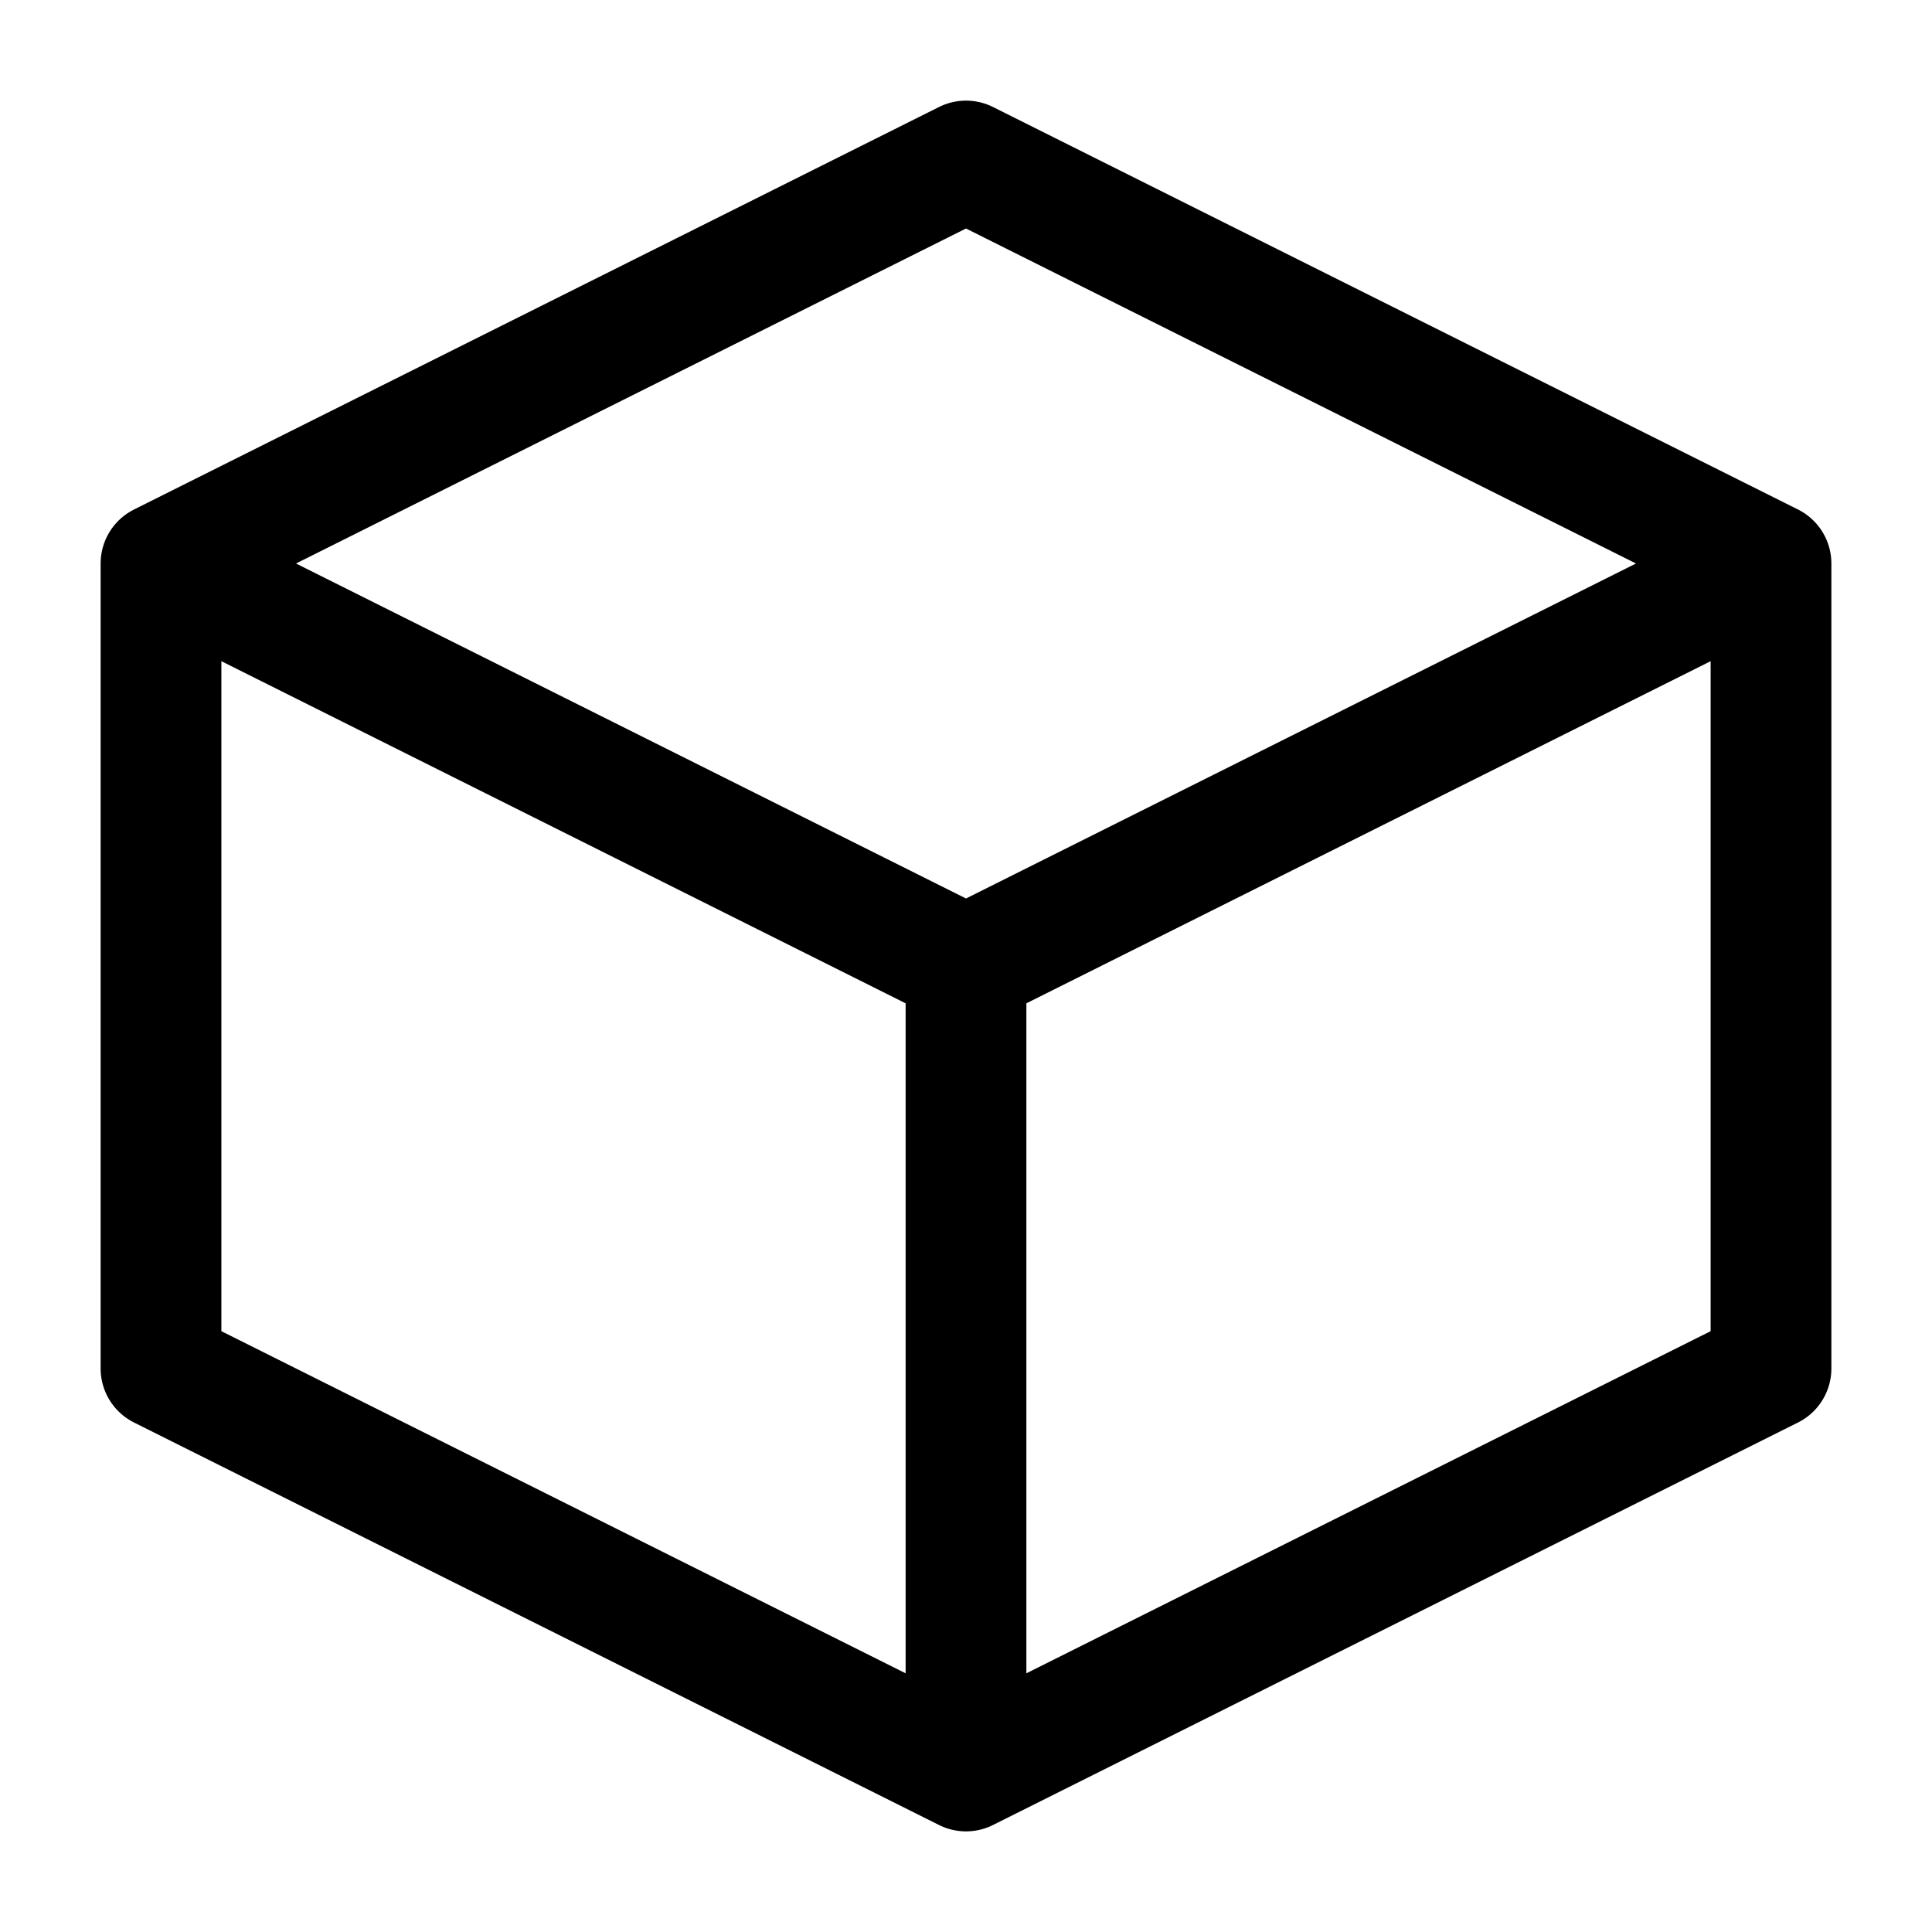 <svg width="48" height="48" viewBox="0 0 24 24" fill="none" xmlns="http://www.w3.org/2000/svg">
  <path d="M12 2L2 7V17L12 22L22 17V7L12 2Z" stroke="hsl(221.2 83.2% 53.3%)" stroke-width="1.5" stroke-linejoin="round"></path>
  <path d="M2 7L12 12L22 7" stroke="hsl(221.2 83.2% 53.3%)" stroke-width="1.5" stroke-linejoin="round"></path>
  <path d="M12 22V12" stroke="hsl(221.2 83.2% 53.3%)" stroke-width="1.5" stroke-linejoin="round"></path>
</svg>
